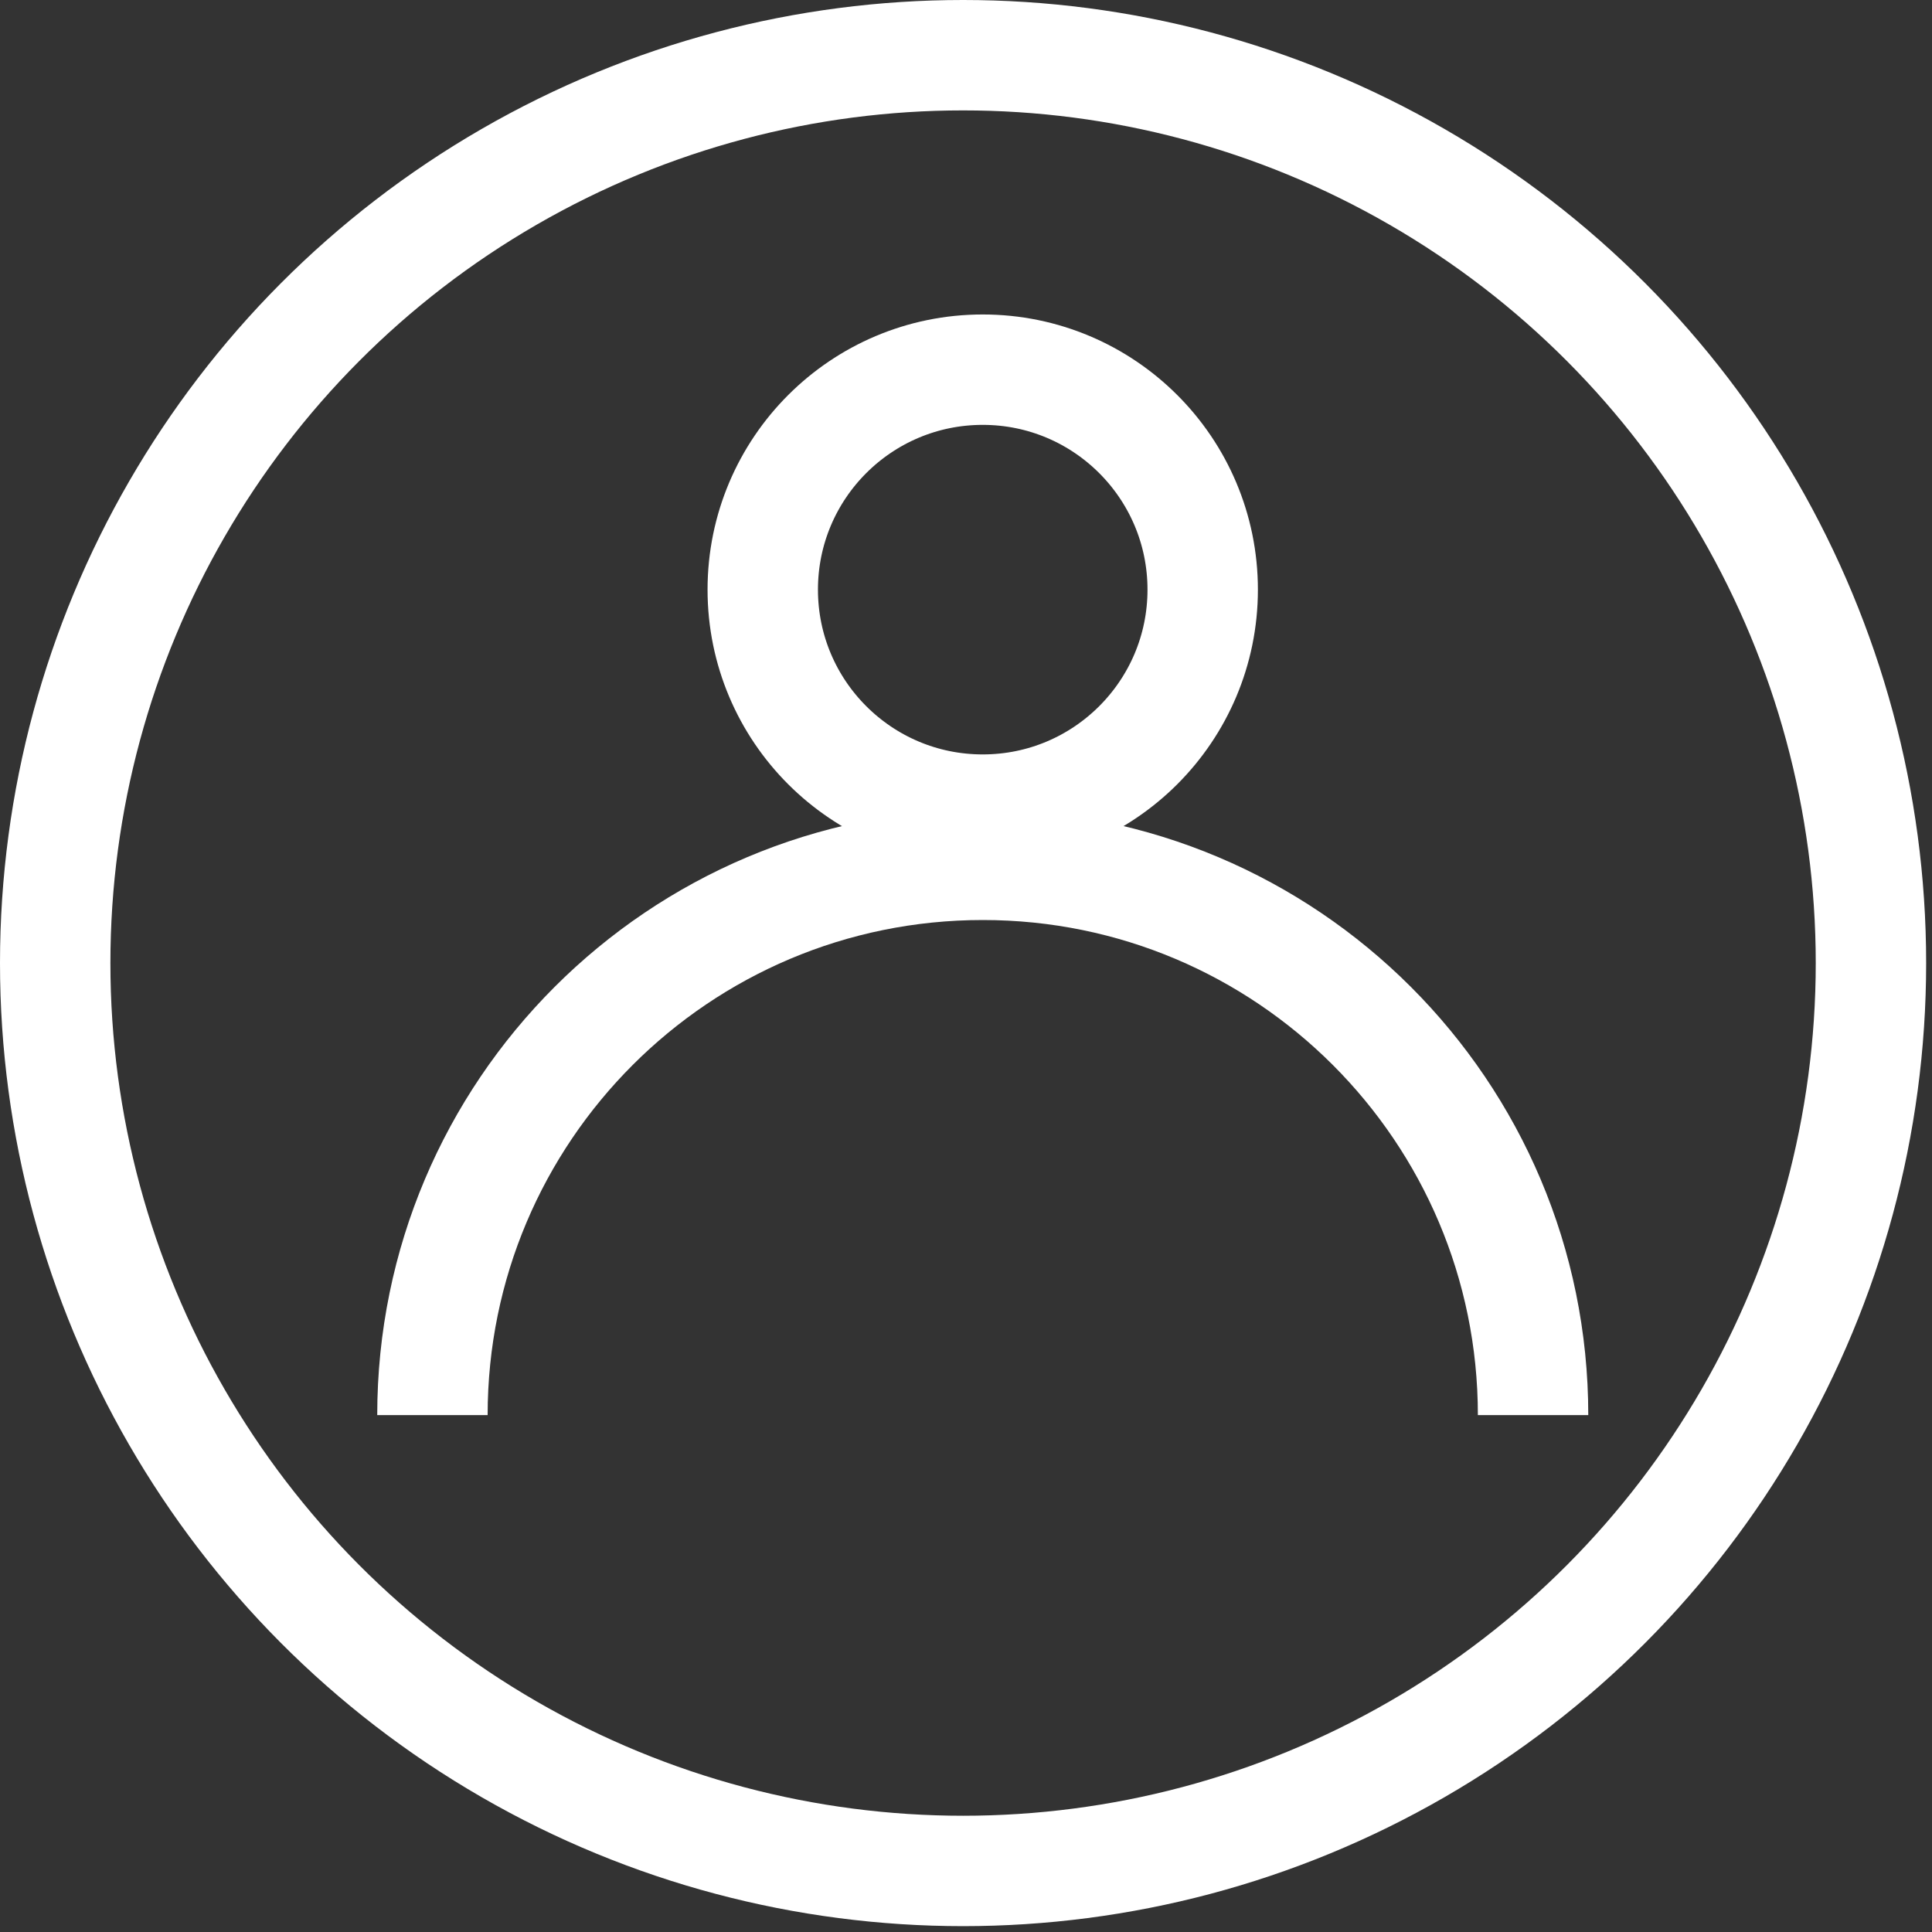 <svg width="35" height="35" viewBox="0 0 35 35" fill="none" xmlns="http://www.w3.org/2000/svg">
<rect x="0" y="0" width="35" height="35" fill="#333333" stroke="none"/>
<circle cx="17.803" cy="10.682" r="3.985" stroke="white" stroke-width="2"/>
<circle cx="17.447" cy="17.447" r="16.447" stroke="white" stroke-width="2"/>
<path d="M27.773 25.636C27.773 20.13 23.31 15.667 17.804 15.667C12.297 15.667 7.834 20.13 7.834 25.636" stroke="white" stroke-width="2"/>
</svg>
